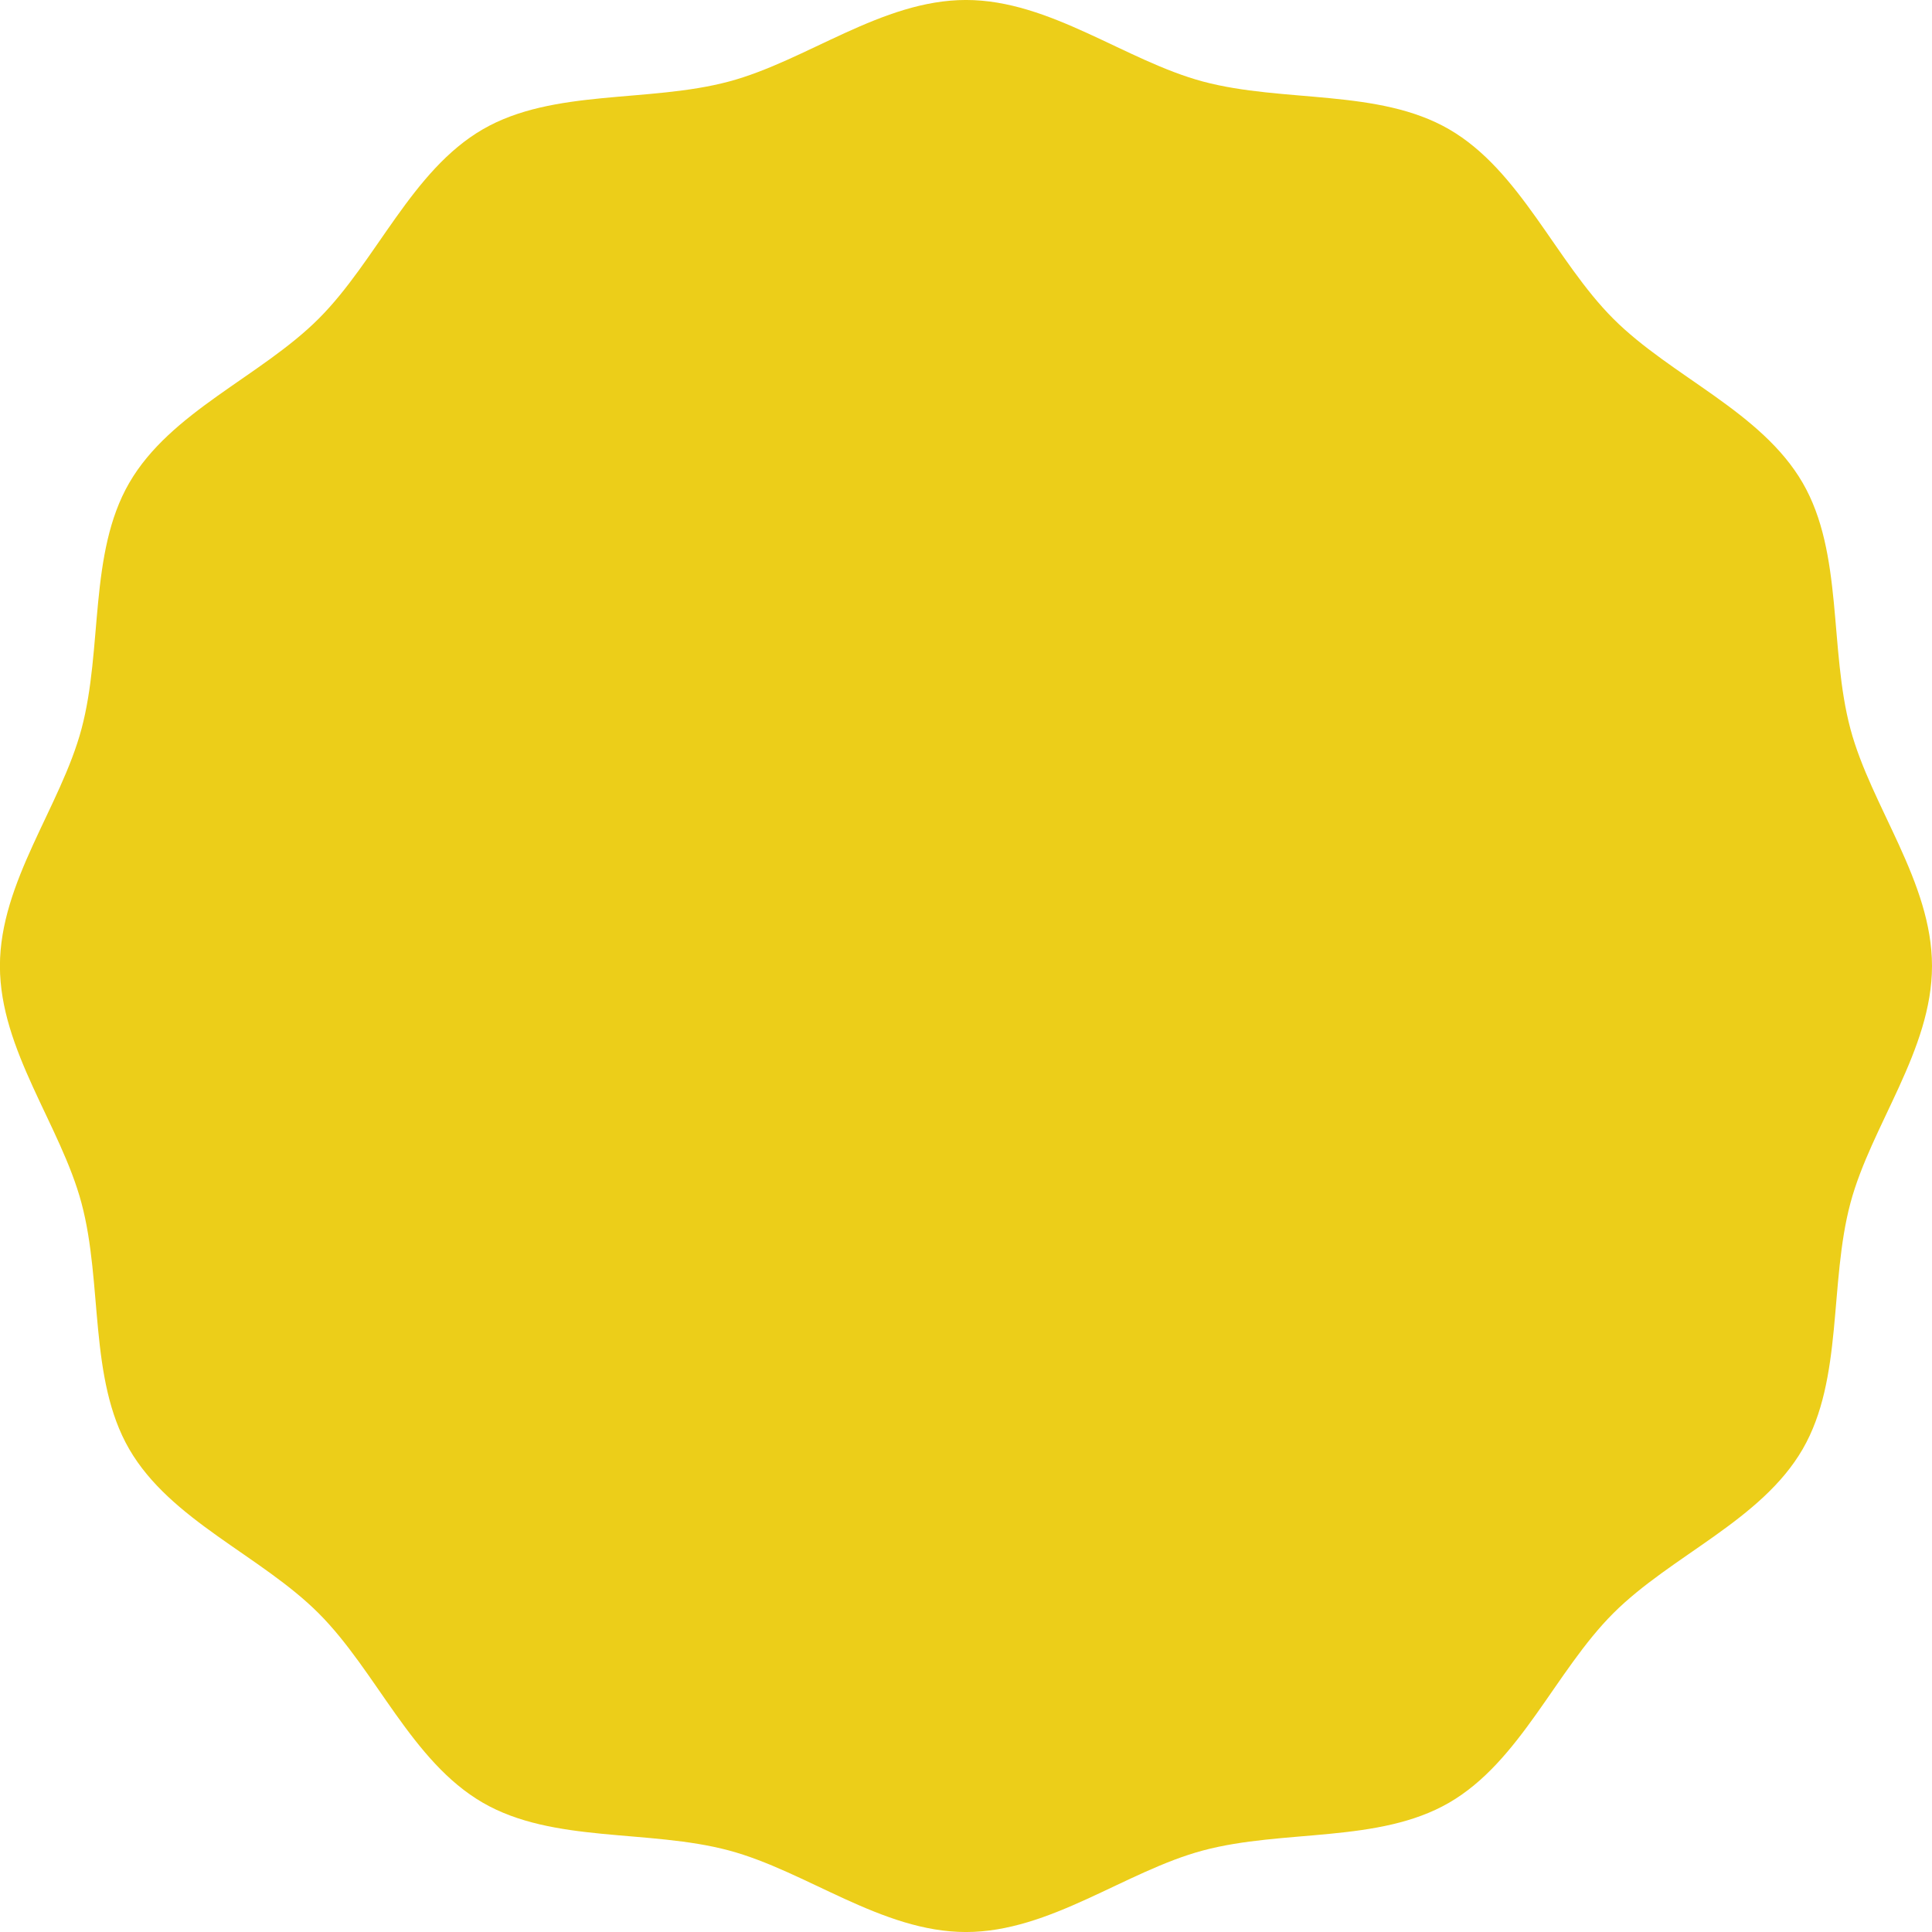 <svg xmlns="http://www.w3.org/2000/svg" width="147.872" height="147.871" viewBox="0 0 147.872 147.871">
  <path id="パス_2080" data-name="パス 2080" d="M3207.139,399.379c0,6.446-4.653,12.2-6.242,18.14-1.644,6.152-.538,13.448-3.654,18.834-3.161,5.464-10.063,8.135-14.5,12.569s-7.106,11.336-12.569,14.5c-5.386,3.116-12.682,2.009-18.834,3.654-5.945,1.589-11.694,6.241-18.14,6.241s-12.195-4.652-18.141-6.242c-6.152-1.644-13.448-.537-18.834-3.653-5.463-3.161-8.135-10.064-12.569-14.5s-11.336-7.1-14.5-12.569c-3.116-5.385-2.009-12.682-3.653-18.833-1.589-5.945-6.242-11.694-6.242-18.14s4.653-12.2,6.242-18.141c1.644-6.152.538-13.448,3.654-18.834,3.161-5.464,10.063-8.135,14.5-12.569s7.106-11.336,12.569-14.5c5.386-3.116,12.682-2.009,18.834-3.654,5.945-1.589,11.694-6.241,18.14-6.241s12.2,4.652,18.141,6.242c6.152,1.644,13.448.537,18.834,3.653,5.463,3.161,8.135,10.064,12.569,14.5s11.336,7.105,14.5,12.569c3.116,5.385,2.009,12.682,3.653,18.833C3202.486,387.183,3207.139,392.932,3207.139,399.379Z" transform="translate(-3059.267 -325.443)" fill="#ecce19"/>
</svg>
